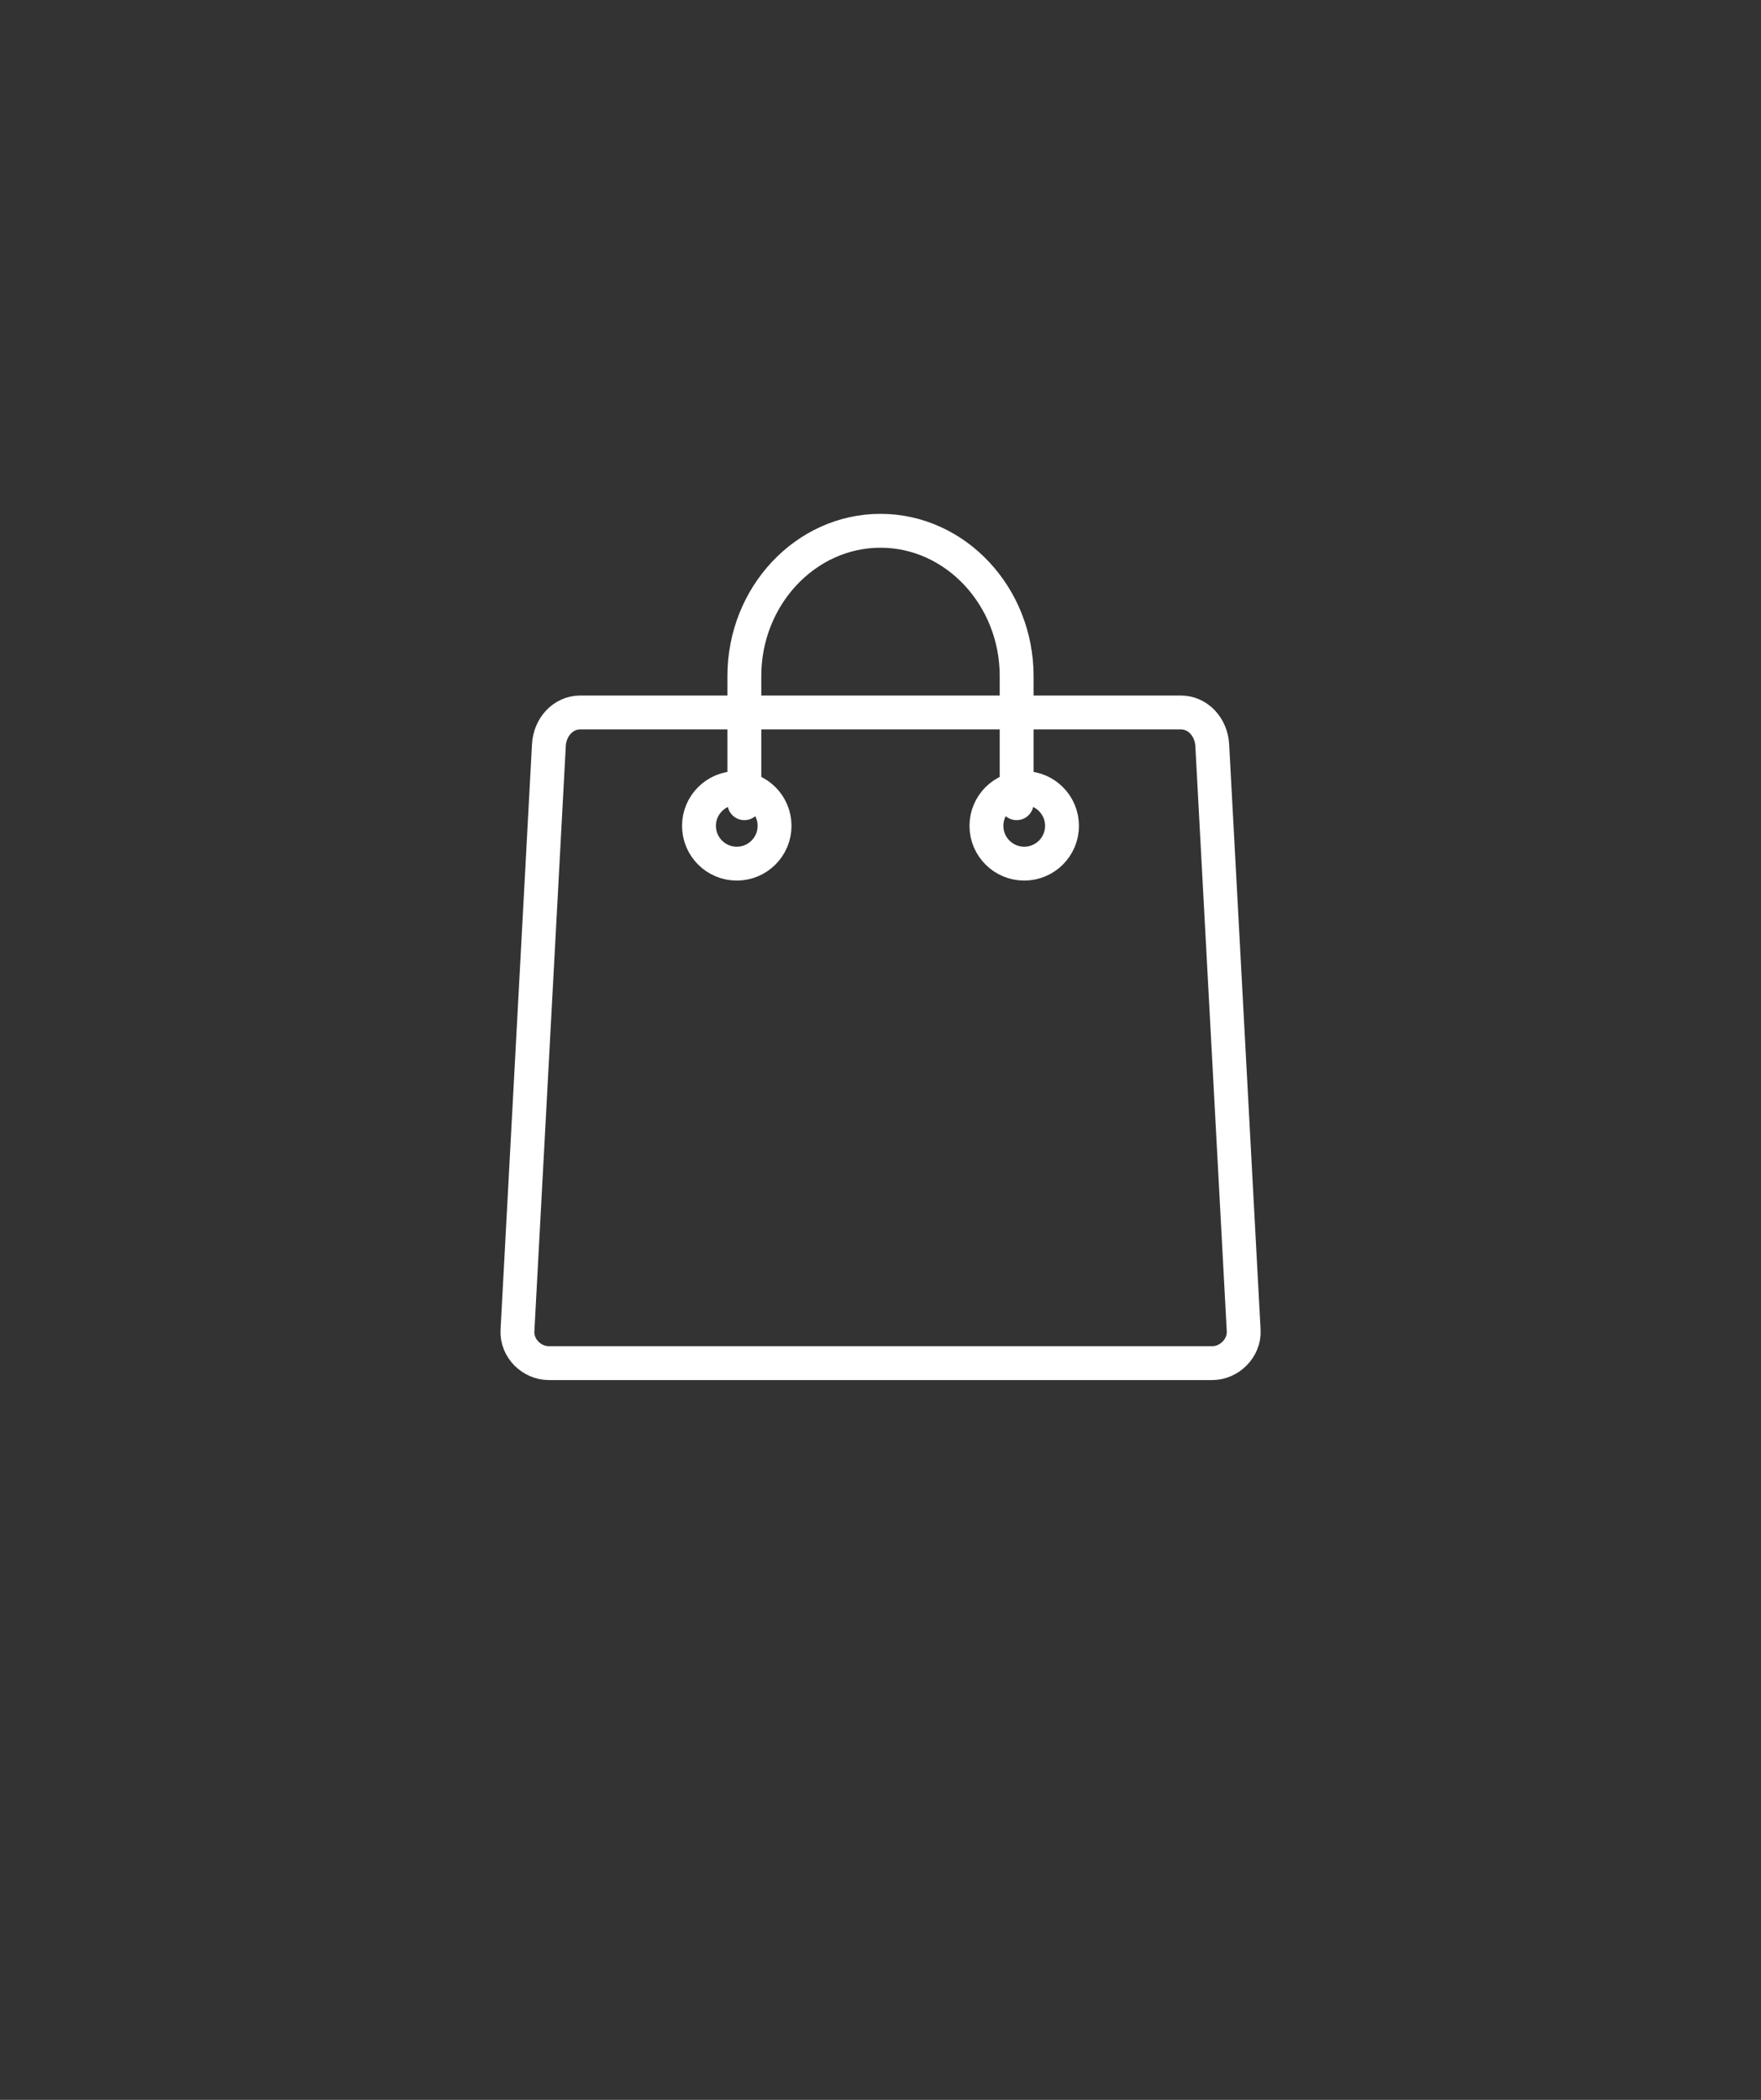 <?xml version="1.0" encoding="UTF-8"?>
<svg id="Ebene_2" data-name="Ebene 2" xmlns="http://www.w3.org/2000/svg" viewBox="0 0 130 155">
  <rect x="0" y="0" width="130" height="155" fill="#333333" stroke="none"/>
  <defs>
    <style>
      .cls-1 {
        fill: none;
        stroke: #fff;
        stroke-linecap: round;
        stroke-linejoin: round;
        stroke-width: 2.5px;
      }
    </style>
  </defs>
  <path class="cls-1" d="M42.84,52.59h44.33c1.28,0,2.25,1.1,2.32,2.41l2.32,43.21c.07,1.3-1.06,2.41-2.32,2.41h-48.97c-1.26,0-2.39-1.08-2.32-2.41l2.32-43.21c.07-1.32,1.04-2.41,2.32-2.41Z"/>
  <path class="cls-1" d="M54.39,58.17c1.54,0,2.79,1.25,2.79,2.79s-1.25,2.79-2.79,2.79-2.79-1.25-2.79-2.79,1.25-2.79,2.79-2.79Z"/>
  <path class="cls-1" d="M75.61,58.17c1.54,0,2.79,1.25,2.79,2.79s-1.25,2.79-2.79,2.79-2.79-1.25-2.79-2.79,1.25-2.79,2.79-2.79Z"/>
  <path class="cls-1" d="M75.05,59.29v-9.39c0-5.89-4.52-10.72-10.05-10.72s-10.05,4.82-10.05,10.72v9.39"/>
</svg>